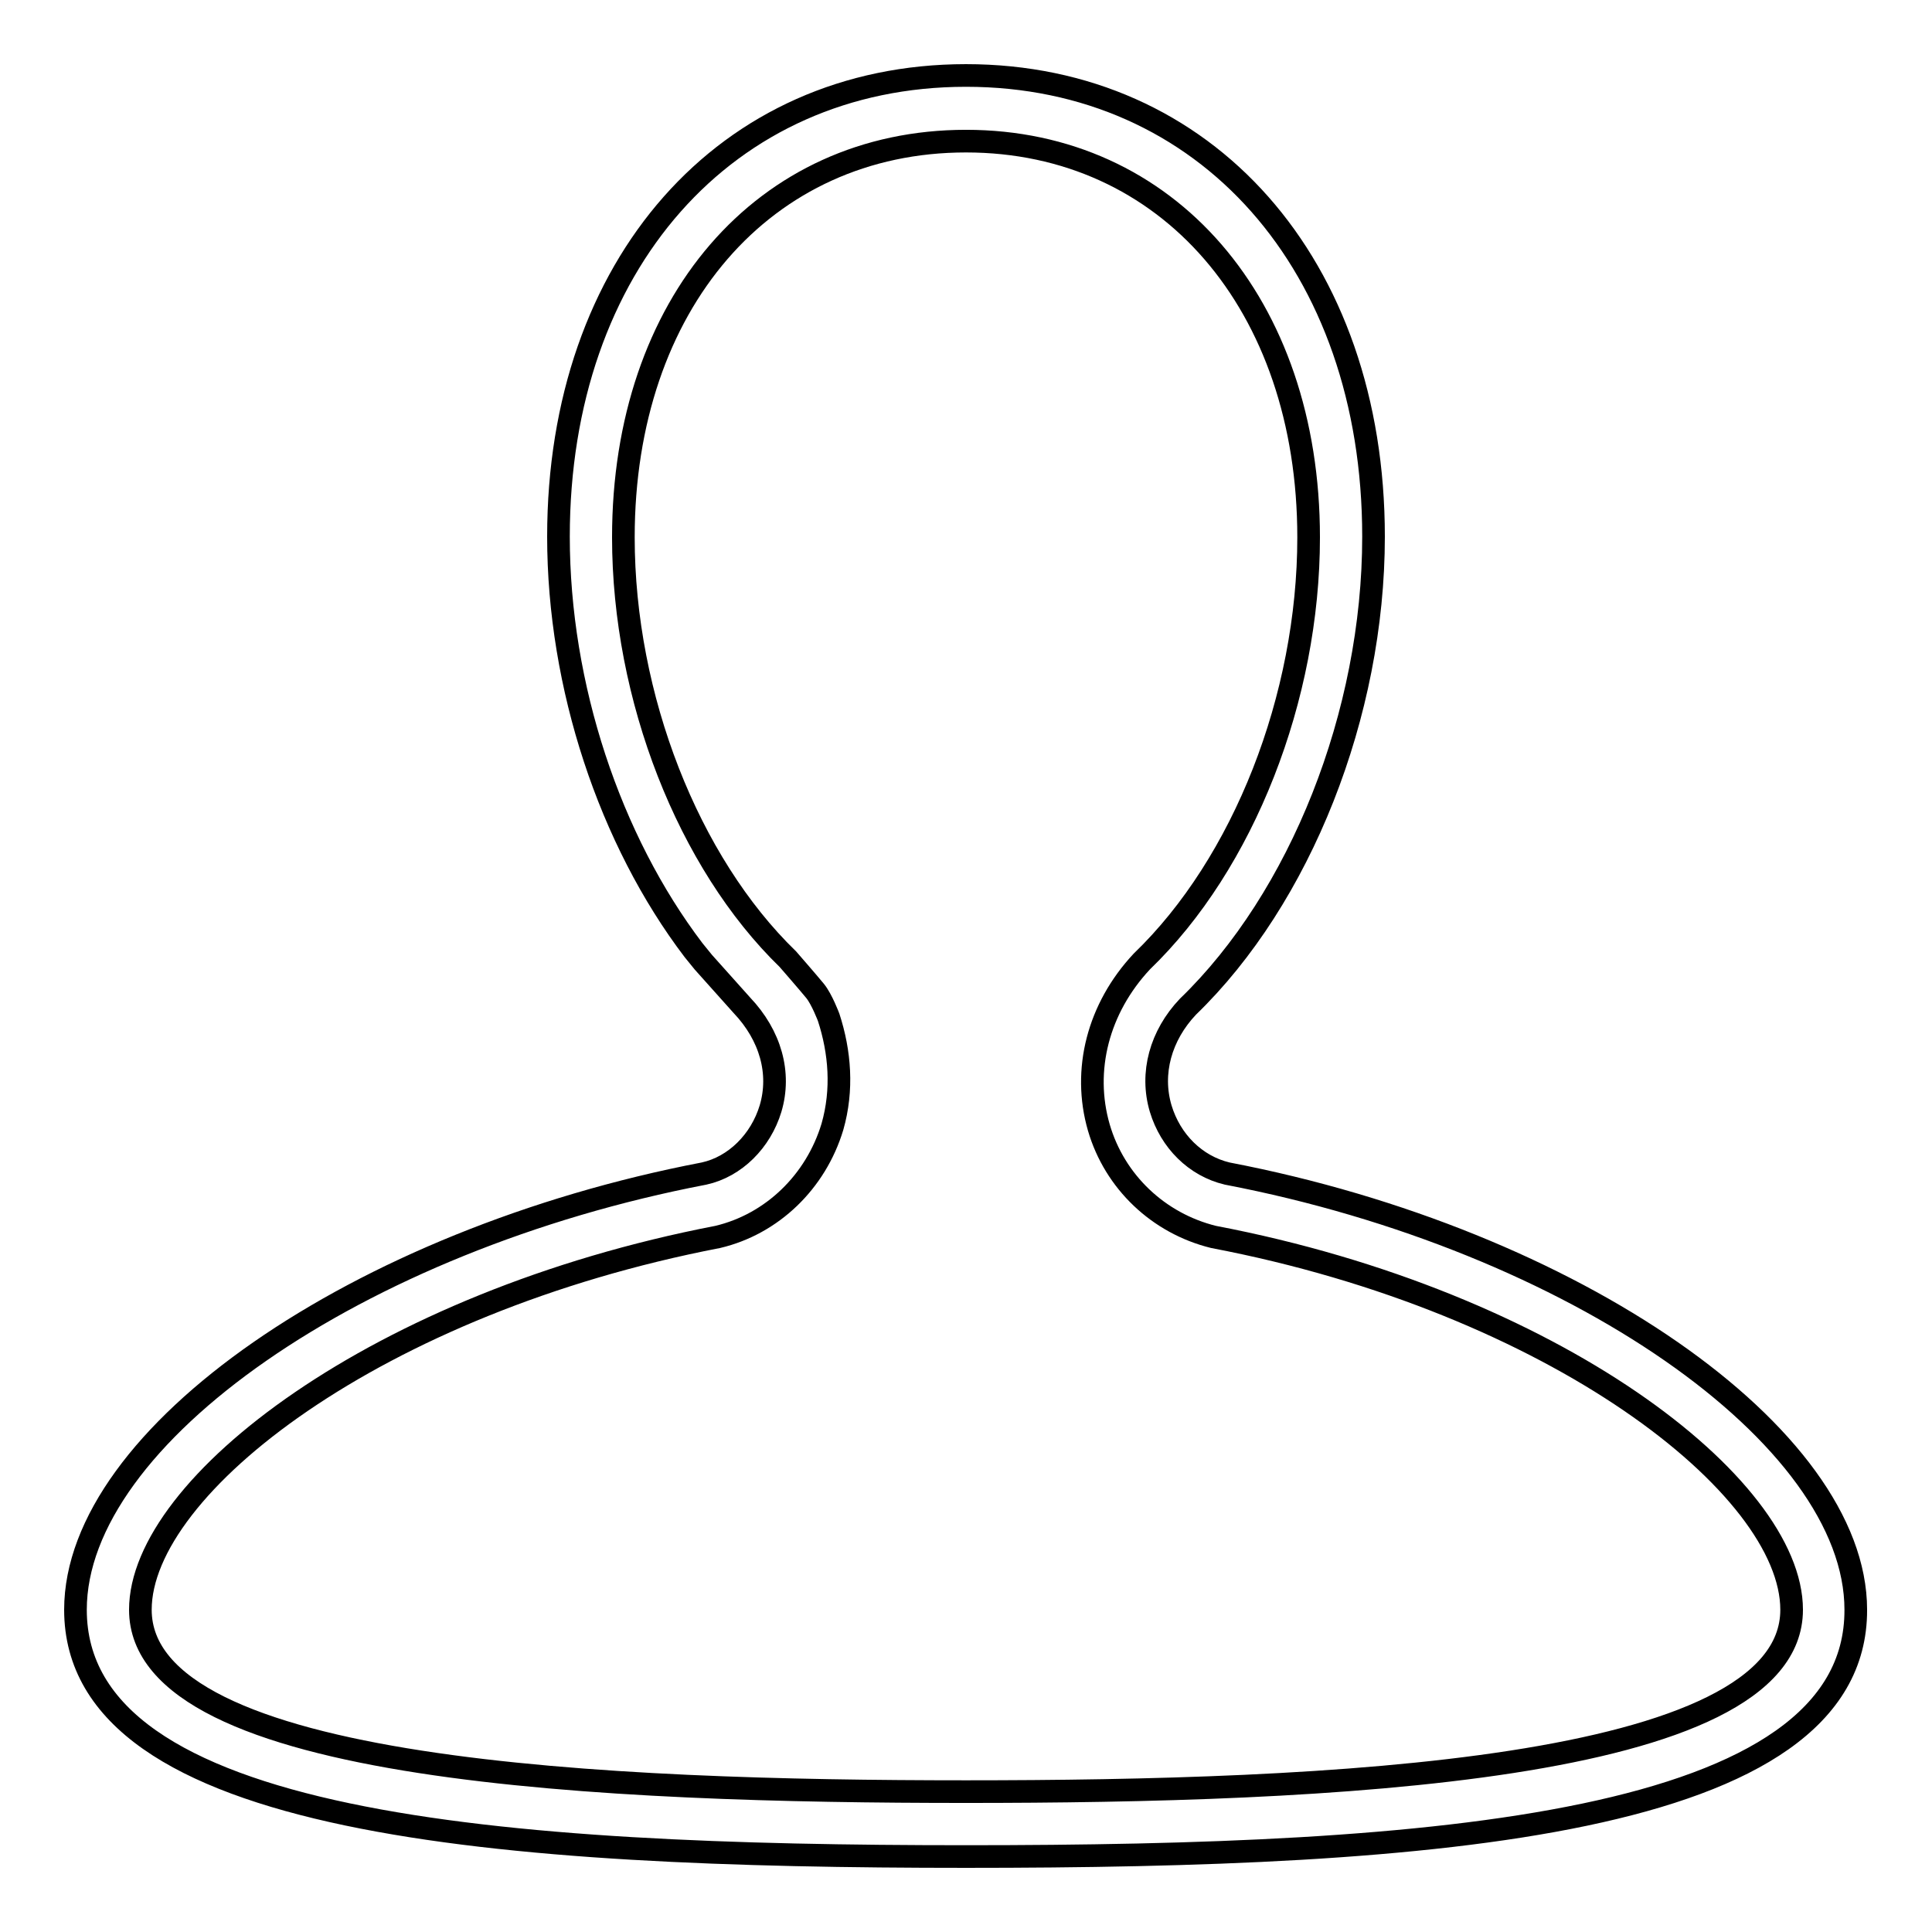 <?xml version="1.0" encoding="utf-8"?>
<!-- Svg Vector Icons : http://www.onlinewebfonts.com/icon -->
<!DOCTYPE svg PUBLIC "-//W3C//DTD SVG 1.1//EN" "http://www.w3.org/Graphics/SVG/1.1/DTD/svg11.dtd">
<svg version="1.1" xmlns="http://www.w3.org/2000/svg" xmlns:xlink="http://www.w3.org/1999/xlink" x="0px" y="0px" viewBox="0 0 256 256" enable-background="new 0 0 256 256" xml:space="preserve">
<g><g><path stroke-width="3" fill-opacity="0" stroke="#000000"  d="M128,246c-61.3,0-118-4-118-32.7c0-23,37.4-49,83.3-57.8c4.1-0.9,7.5-4.3,8.8-8.6c1.4-4.7,0-9.7-3.8-13.7l-5.1-5.7l-1.3-1.6C80.8,111.3,74,90.9,74,71.1C74,35.1,96.2,10,128,10c31.8,0,54,25.1,54,61.1c0,23.5-9.7,47.9-24.6,62.3c-3.6,3.8-5,8.8-3.6,13.5c1.3,4.3,4.6,7.6,8.8,8.6c45.9,8.8,83.3,34.8,83.3,57.8C246,242.1,189.3,246,128,246z M109.8,134.8c1.5,4.6,1.9,9.6,0.5,14.5c-2.2,7.3-8,12.9-15.2,14.6c-45.1,8.7-76.5,33-76.5,49.4c0,21.6,62.4,24.1,109.4,24.1s109.4-2.5,109.4-24.1c0-16.4-31.5-40.8-76.6-49.4c-7.3-1.8-13.1-7.3-15.2-14.5c-2.2-7.6-0.1-15.8,5.7-22c13.5-13,22.1-35,22.1-56.2c0-30.9-18.7-52.5-45.4-52.5c-26.8,0-45.4,21.6-45.4,52.5c0,21.2,8.6,43.1,21.8,55.9c0,0,2.7,3.1,3.6,4.2C108.9,132.4,109.8,134.8,109.8,134.8z"/></g></g>
</svg>